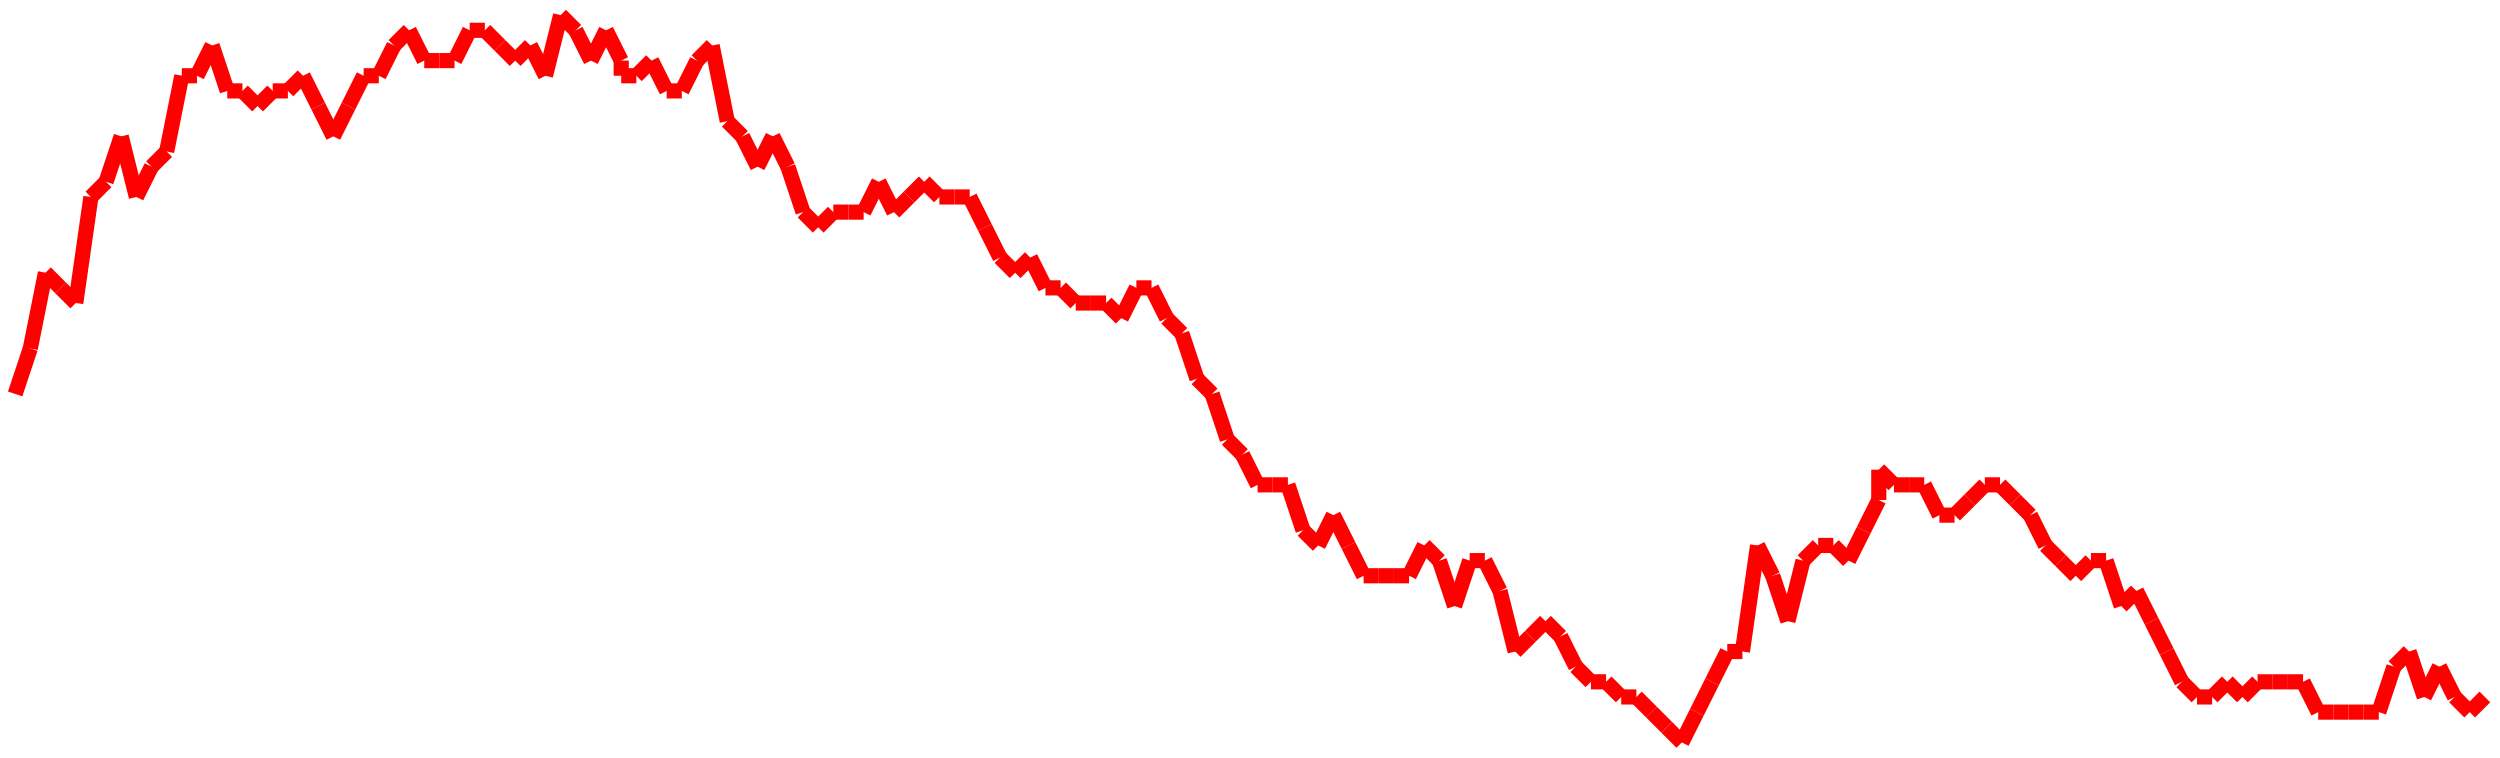 <?xml version="1.0"?>
<!-- Generated by SVGo -->
<svg width="165" height="50"
     xmlns="http://www.w3.org/2000/svg"
     xmlns:xlink="http://www.w3.org/1999/xlink">
<line x1="1" y1="26" x2="1" y2="26" stroke='red' />
<line x1="1" y1="26" x2="2" y2="23" stroke='red' />
<line x1="2" y1="23" x2="3" y2="18" stroke='red' />
<line x1="3" y1="18" x2="4" y2="19" stroke='red' />
<line x1="4" y1="19" x2="5" y2="20" stroke='red' />
<line x1="5" y1="20" x2="6" y2="13" stroke='red' />
<line x1="6" y1="13" x2="7" y2="12" stroke='red' />
<line x1="7" y1="12" x2="8" y2="9" stroke='red' />
<line x1="8" y1="9" x2="9" y2="13" stroke='red' />
<line x1="9" y1="13" x2="10" y2="11" stroke='red' />
<line x1="10" y1="11" x2="11" y2="10" stroke='red' />
<line x1="11" y1="10" x2="12" y2="5" stroke='red' />
<line x1="12" y1="5" x2="13" y2="5" stroke='red' />
<line x1="13" y1="5" x2="14" y2="3" stroke='red' />
<line x1="14" y1="3" x2="15" y2="6" stroke='red' />
<line x1="15" y1="6" x2="16" y2="6" stroke='red' />
<line x1="16" y1="6" x2="17" y2="7" stroke='red' />
<line x1="17" y1="7" x2="18" y2="6" stroke='red' />
<line x1="18" y1="6" x2="19" y2="6" stroke='red' />
<line x1="19" y1="6" x2="20" y2="5" stroke='red' />
<line x1="20" y1="5" x2="21" y2="7" stroke='red' />
<line x1="21" y1="7" x2="22" y2="9" stroke='red' />
<line x1="22" y1="9" x2="23" y2="7" stroke='red' />
<line x1="23" y1="7" x2="24" y2="5" stroke='red' />
<line x1="24" y1="5" x2="25" y2="5" stroke='red' />
<line x1="25" y1="5" x2="26" y2="3" stroke='red' />
<line x1="26" y1="3" x2="27" y2="2" stroke='red' />
<line x1="27" y1="2" x2="28" y2="4" stroke='red' />
<line x1="28" y1="4" x2="29" y2="4" stroke='red' />
<line x1="29" y1="4" x2="30" y2="4" stroke='red' />
<line x1="30" y1="4" x2="31" y2="2" stroke='red' />
<line x1="31" y1="2" x2="32" y2="2" stroke='red' />
<line x1="32" y1="2" x2="33" y2="3" stroke='red' />
<line x1="33" y1="3" x2="34" y2="4" stroke='red' />
<line x1="34" y1="4" x2="35" y2="3" stroke='red' />
<line x1="35" y1="3" x2="36" y2="5" stroke='red' />
<line x1="36" y1="5" x2="37" y2="1" stroke='red' />
<line x1="37" y1="1" x2="38" y2="2" stroke='red' />
<line x1="38" y1="2" x2="39" y2="4" stroke='red' />
<line x1="39" y1="4" x2="40" y2="2" stroke='red' />
<line x1="40" y1="2" x2="41" y2="4" stroke='red' />
<line x1="41" y1="4" x2="41" y2="5" stroke='red' />
<line x1="41" y1="5" x2="42" y2="5" stroke='red' />
<line x1="42" y1="5" x2="43" y2="4" stroke='red' />
<line x1="43" y1="4" x2="44" y2="6" stroke='red' />
<line x1="44" y1="6" x2="45" y2="6" stroke='red' />
<line x1="45" y1="6" x2="46" y2="4" stroke='red' />
<line x1="46" y1="4" x2="47" y2="3" stroke='red' />
<line x1="47" y1="3" x2="48" y2="8" stroke='red' />
<line x1="48" y1="8" x2="49" y2="9" stroke='red' />
<line x1="49" y1="9" x2="50" y2="11" stroke='red' />
<line x1="50" y1="11" x2="51" y2="9" stroke='red' />
<line x1="51" y1="9" x2="52" y2="11" stroke='red' />
<line x1="52" y1="11" x2="53" y2="14" stroke='red' />
<line x1="53" y1="14" x2="54" y2="15" stroke='red' />
<line x1="54" y1="15" x2="55" y2="14" stroke='red' />
<line x1="55" y1="14" x2="56" y2="14" stroke='red' />
<line x1="56" y1="14" x2="57" y2="14" stroke='red' />
<line x1="57" y1="14" x2="58" y2="12" stroke='red' />
<line x1="58" y1="12" x2="59" y2="14" stroke='red' />
<line x1="59" y1="14" x2="60" y2="13" stroke='red' />
<line x1="60" y1="13" x2="61" y2="12" stroke='red' />
<line x1="61" y1="12" x2="62" y2="13" stroke='red' />
<line x1="62" y1="13" x2="63" y2="13" stroke='red' />
<line x1="63" y1="13" x2="64" y2="13" stroke='red' />
<line x1="64" y1="13" x2="65" y2="15" stroke='red' />
<line x1="65" y1="15" x2="66" y2="17" stroke='red' />
<line x1="66" y1="17" x2="67" y2="18" stroke='red' />
<line x1="67" y1="18" x2="68" y2="17" stroke='red' />
<line x1="68" y1="17" x2="69" y2="19" stroke='red' />
<line x1="69" y1="19" x2="70" y2="19" stroke='red' />
<line x1="70" y1="19" x2="71" y2="20" stroke='red' />
<line x1="71" y1="20" x2="72" y2="20" stroke='red' />
<line x1="72" y1="20" x2="73" y2="20" stroke='red' />
<line x1="73" y1="20" x2="74" y2="21" stroke='red' />
<line x1="74" y1="21" x2="75" y2="19" stroke='red' />
<line x1="75" y1="19" x2="76" y2="19" stroke='red' />
<line x1="76" y1="19" x2="77" y2="21" stroke='red' />
<line x1="77" y1="21" x2="78" y2="22" stroke='red' />
<line x1="78" y1="22" x2="79" y2="25" stroke='red' />
<line x1="79" y1="25" x2="80" y2="26" stroke='red' />
<line x1="80" y1="26" x2="81" y2="29" stroke='red' />
<line x1="81" y1="29" x2="82" y2="30" stroke='red' />
<line x1="82" y1="30" x2="83" y2="32" stroke='red' />
<line x1="83" y1="32" x2="83" y2="32" stroke='red' />
<line x1="83" y1="32" x2="84" y2="32" stroke='red' />
<line x1="84" y1="32" x2="85" y2="32" stroke='red' />
<line x1="85" y1="32" x2="86" y2="35" stroke='red' />
<line x1="86" y1="35" x2="87" y2="36" stroke='red' />
<line x1="87" y1="36" x2="88" y2="34" stroke='red' />
<line x1="88" y1="34" x2="89" y2="36" stroke='red' />
<line x1="89" y1="36" x2="90" y2="38" stroke='red' />
<line x1="90" y1="38" x2="91" y2="38" stroke='red' />
<line x1="91" y1="38" x2="92" y2="38" stroke='red' />
<line x1="92" y1="38" x2="93" y2="38" stroke='red' />
<line x1="93" y1="38" x2="94" y2="36" stroke='red' />
<line x1="94" y1="36" x2="95" y2="37" stroke='red' />
<line x1="95" y1="37" x2="96" y2="40" stroke='red' />
<line x1="96" y1="40" x2="97" y2="37" stroke='red' />
<line x1="97" y1="37" x2="98" y2="37" stroke='red' />
<line x1="98" y1="37" x2="99" y2="39" stroke='red' />
<line x1="99" y1="39" x2="100" y2="43" stroke='red' />
<line x1="100" y1="43" x2="101" y2="42" stroke='red' />
<line x1="101" y1="42" x2="102" y2="41" stroke='red' />
<line x1="102" y1="41" x2="103" y2="42" stroke='red' />
<line x1="103" y1="42" x2="104" y2="44" stroke='red' />
<line x1="104" y1="44" x2="105" y2="45" stroke='red' />
<line x1="105" y1="45" x2="106" y2="45" stroke='red' />
<line x1="106" y1="45" x2="107" y2="46" stroke='red' />
<line x1="107" y1="46" x2="108" y2="46" stroke='red' />
<line x1="108" y1="46" x2="109" y2="47" stroke='red' />
<line x1="109" y1="47" x2="110" y2="48" stroke='red' />
<line x1="110" y1="48" x2="111" y2="49" stroke='red' />
<line x1="111" y1="49" x2="112" y2="47" stroke='red' />
<line x1="112" y1="47" x2="113" y2="45" stroke='red' />
<line x1="113" y1="45" x2="114" y2="43" stroke='red' />
<line x1="114" y1="43" x2="115" y2="43" stroke='red' />
<line x1="115" y1="43" x2="116" y2="36" stroke='red' />
<line x1="116" y1="36" x2="117" y2="38" stroke='red' />
<line x1="117" y1="38" x2="118" y2="41" stroke='red' />
<line x1="118" y1="41" x2="119" y2="37" stroke='red' />
<line x1="119" y1="37" x2="120" y2="36" stroke='red' />
<line x1="120" y1="36" x2="121" y2="36" stroke='red' />
<line x1="121" y1="36" x2="122" y2="37" stroke='red' />
<line x1="122" y1="37" x2="123" y2="35" stroke='red' />
<line x1="123" y1="35" x2="124" y2="33" stroke='red' />
<line x1="124" y1="33" x2="124" y2="31" stroke='red' />
<line x1="124" y1="31" x2="125" y2="32" stroke='red' />
<line x1="125" y1="32" x2="126" y2="32" stroke='red' />
<line x1="126" y1="32" x2="127" y2="32" stroke='red' />
<line x1="127" y1="32" x2="128" y2="34" stroke='red' />
<line x1="128" y1="34" x2="129" y2="34" stroke='red' />
<line x1="129" y1="34" x2="130" y2="33" stroke='red' />
<line x1="130" y1="33" x2="131" y2="32" stroke='red' />
<line x1="131" y1="32" x2="132" y2="32" stroke='red' />
<line x1="132" y1="32" x2="133" y2="33" stroke='red' />
<line x1="133" y1="33" x2="134" y2="34" stroke='red' />
<line x1="134" y1="34" x2="135" y2="36" stroke='red' />
<line x1="135" y1="36" x2="136" y2="37" stroke='red' />
<line x1="136" y1="37" x2="137" y2="38" stroke='red' />
<line x1="137" y1="38" x2="138" y2="37" stroke='red' />
<line x1="138" y1="37" x2="139" y2="37" stroke='red' />
<line x1="139" y1="37" x2="140" y2="40" stroke='red' />
<line x1="140" y1="40" x2="141" y2="39" stroke='red' />
<line x1="141" y1="39" x2="142" y2="41" stroke='red' />
<line x1="142" y1="41" x2="143" y2="43" stroke='red' />
<line x1="143" y1="43" x2="144" y2="45" stroke='red' />
<line x1="144" y1="45" x2="145" y2="46" stroke='red' />
<line x1="145" y1="46" x2="146" y2="46" stroke='red' />
<line x1="146" y1="46" x2="147" y2="45" stroke='red' />
<line x1="147" y1="45" x2="148" y2="46" stroke='red' />
<line x1="148" y1="46" x2="149" y2="45" stroke='red' />
<line x1="149" y1="45" x2="150" y2="45" stroke='red' />
<line x1="150" y1="45" x2="151" y2="45" stroke='red' />
<line x1="151" y1="45" x2="152" y2="45" stroke='red' />
<line x1="152" y1="45" x2="153" y2="47" stroke='red' />
<line x1="153" y1="47" x2="154" y2="47" stroke='red' />
<line x1="154" y1="47" x2="155" y2="47" stroke='red' />
<line x1="155" y1="47" x2="156" y2="47" stroke='red' />
<line x1="156" y1="47" x2="157" y2="47" stroke='red' />
<line x1="157" y1="47" x2="158" y2="44" stroke='red' />
<line x1="158" y1="44" x2="159" y2="43" stroke='red' />
<line x1="159" y1="43" x2="160" y2="46" stroke='red' />
<line x1="160" y1="46" x2="161" y2="44" stroke='red' />
<line x1="161" y1="44" x2="162" y2="46" stroke='red' />
<line x1="162" y1="46" x2="163" y2="47" stroke='red' />
<line x1="163" y1="47" x2="164" y2="46" stroke='red' />
</svg>
